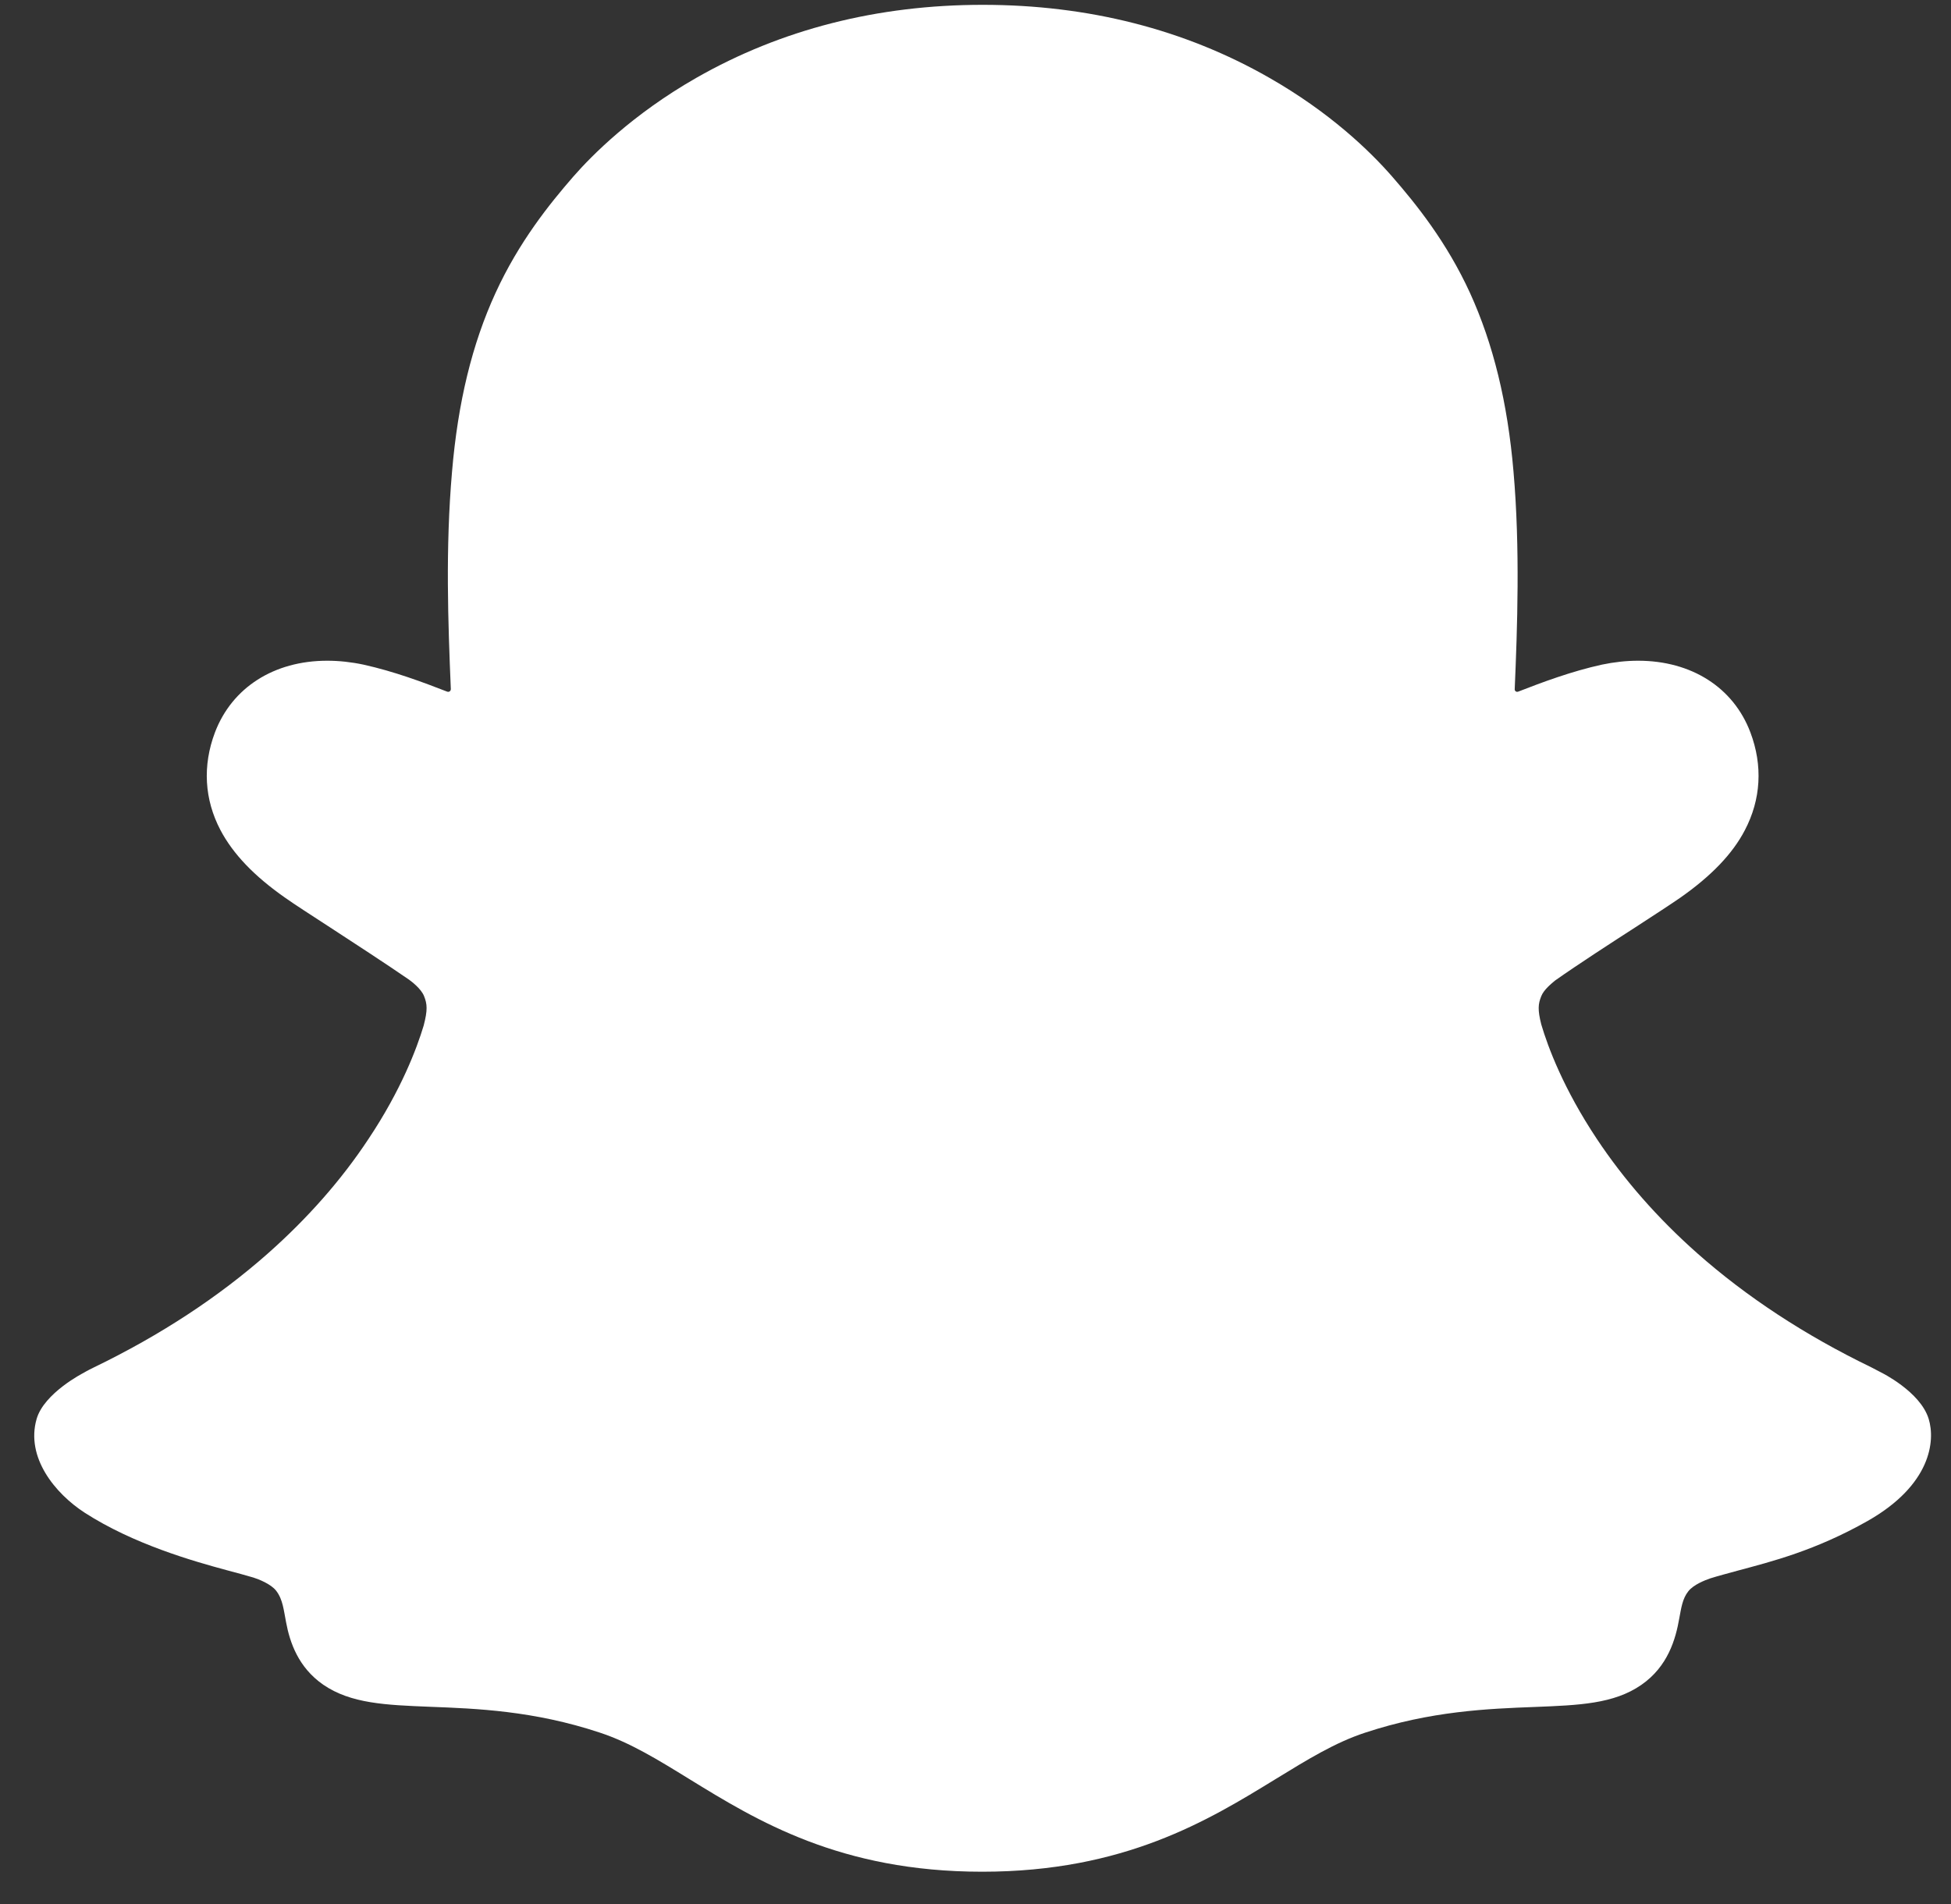 <svg width="42" height="41" viewBox="0 0 42 41" fill="none" xmlns="http://www.w3.org/2000/svg">
<rect x="0" y="0" width="42" height="41" fill="#333333" stroke="none"/>
<path d="M41.52 30.55C41.342 29.96 40.49 29.545 40.49 29.545C40.41 29.503 40.338 29.465 40.279 29.435C38.859 28.748 37.6 27.922 36.541 26.985C35.689 26.231 34.96 25.4 34.375 24.519C33.659 23.442 33.324 22.544 33.18 22.057C33.099 21.739 33.112 21.612 33.18 21.446C33.235 21.306 33.4 21.175 33.476 21.111C33.955 20.772 34.727 20.272 35.201 19.967C35.612 19.7 35.964 19.471 36.172 19.327C36.837 18.861 37.295 18.386 37.562 17.874C37.909 17.212 37.952 16.484 37.681 15.767C37.316 14.801 36.413 14.225 35.265 14.225C35.011 14.225 34.748 14.254 34.485 14.309C33.828 14.454 33.205 14.687 32.684 14.89C32.646 14.907 32.603 14.877 32.608 14.835C32.663 13.542 32.726 11.805 32.582 10.156C32.455 8.664 32.146 7.406 31.646 6.308C31.141 5.206 30.484 4.392 29.971 3.803C29.484 3.244 28.624 2.417 27.327 1.676C25.505 0.633 23.428 0.104 21.156 0.104C18.889 0.104 16.817 0.633 14.99 1.676C13.617 2.46 12.74 3.346 12.341 3.803C11.829 4.392 11.172 5.206 10.667 6.308C10.163 7.406 9.858 8.66 9.731 10.156C9.587 11.813 9.646 13.411 9.705 14.835C9.705 14.877 9.667 14.907 9.625 14.89C9.103 14.687 8.48 14.454 7.824 14.309C7.565 14.254 7.302 14.225 7.044 14.225C5.899 14.225 4.997 14.801 4.628 15.767C4.357 16.484 4.399 17.212 4.747 17.874C5.018 18.386 5.471 18.861 6.137 19.327C6.34 19.471 6.696 19.7 7.107 19.967C7.569 20.268 8.319 20.756 8.803 21.09C8.862 21.133 9.065 21.285 9.129 21.446C9.197 21.616 9.209 21.743 9.12 22.082C8.972 22.574 8.637 23.464 7.934 24.519C7.349 25.405 6.62 26.231 5.768 26.985C4.709 27.922 3.45 28.748 2.03 29.435C1.962 29.469 1.882 29.507 1.797 29.558C1.797 29.558 0.949 29.99 0.788 30.55C0.551 31.376 1.183 32.152 1.822 32.567C2.873 33.245 4.153 33.609 4.895 33.809C5.103 33.864 5.289 33.915 5.459 33.965C5.565 33.999 5.832 34.101 5.946 34.249C6.09 34.436 6.107 34.665 6.158 34.923C6.239 35.36 6.421 35.898 6.959 36.271C7.552 36.678 8.302 36.708 9.256 36.746C10.252 36.784 11.489 36.83 12.909 37.301C13.566 37.517 14.164 37.886 14.85 38.309C16.291 39.195 18.084 40.297 21.144 40.297C24.208 40.297 26.013 39.191 27.463 38.301C28.149 37.881 28.738 37.517 29.383 37.305C30.802 36.835 32.04 36.788 33.036 36.75C33.989 36.712 34.739 36.686 35.333 36.275C35.909 35.877 36.074 35.283 36.151 34.839C36.193 34.618 36.218 34.419 36.346 34.258C36.456 34.118 36.702 34.021 36.816 33.982C36.99 33.927 37.185 33.877 37.401 33.817C38.142 33.618 39.075 33.385 40.206 32.745C41.571 31.969 41.664 31.02 41.52 30.55Z" fill="white"/>
</svg>
